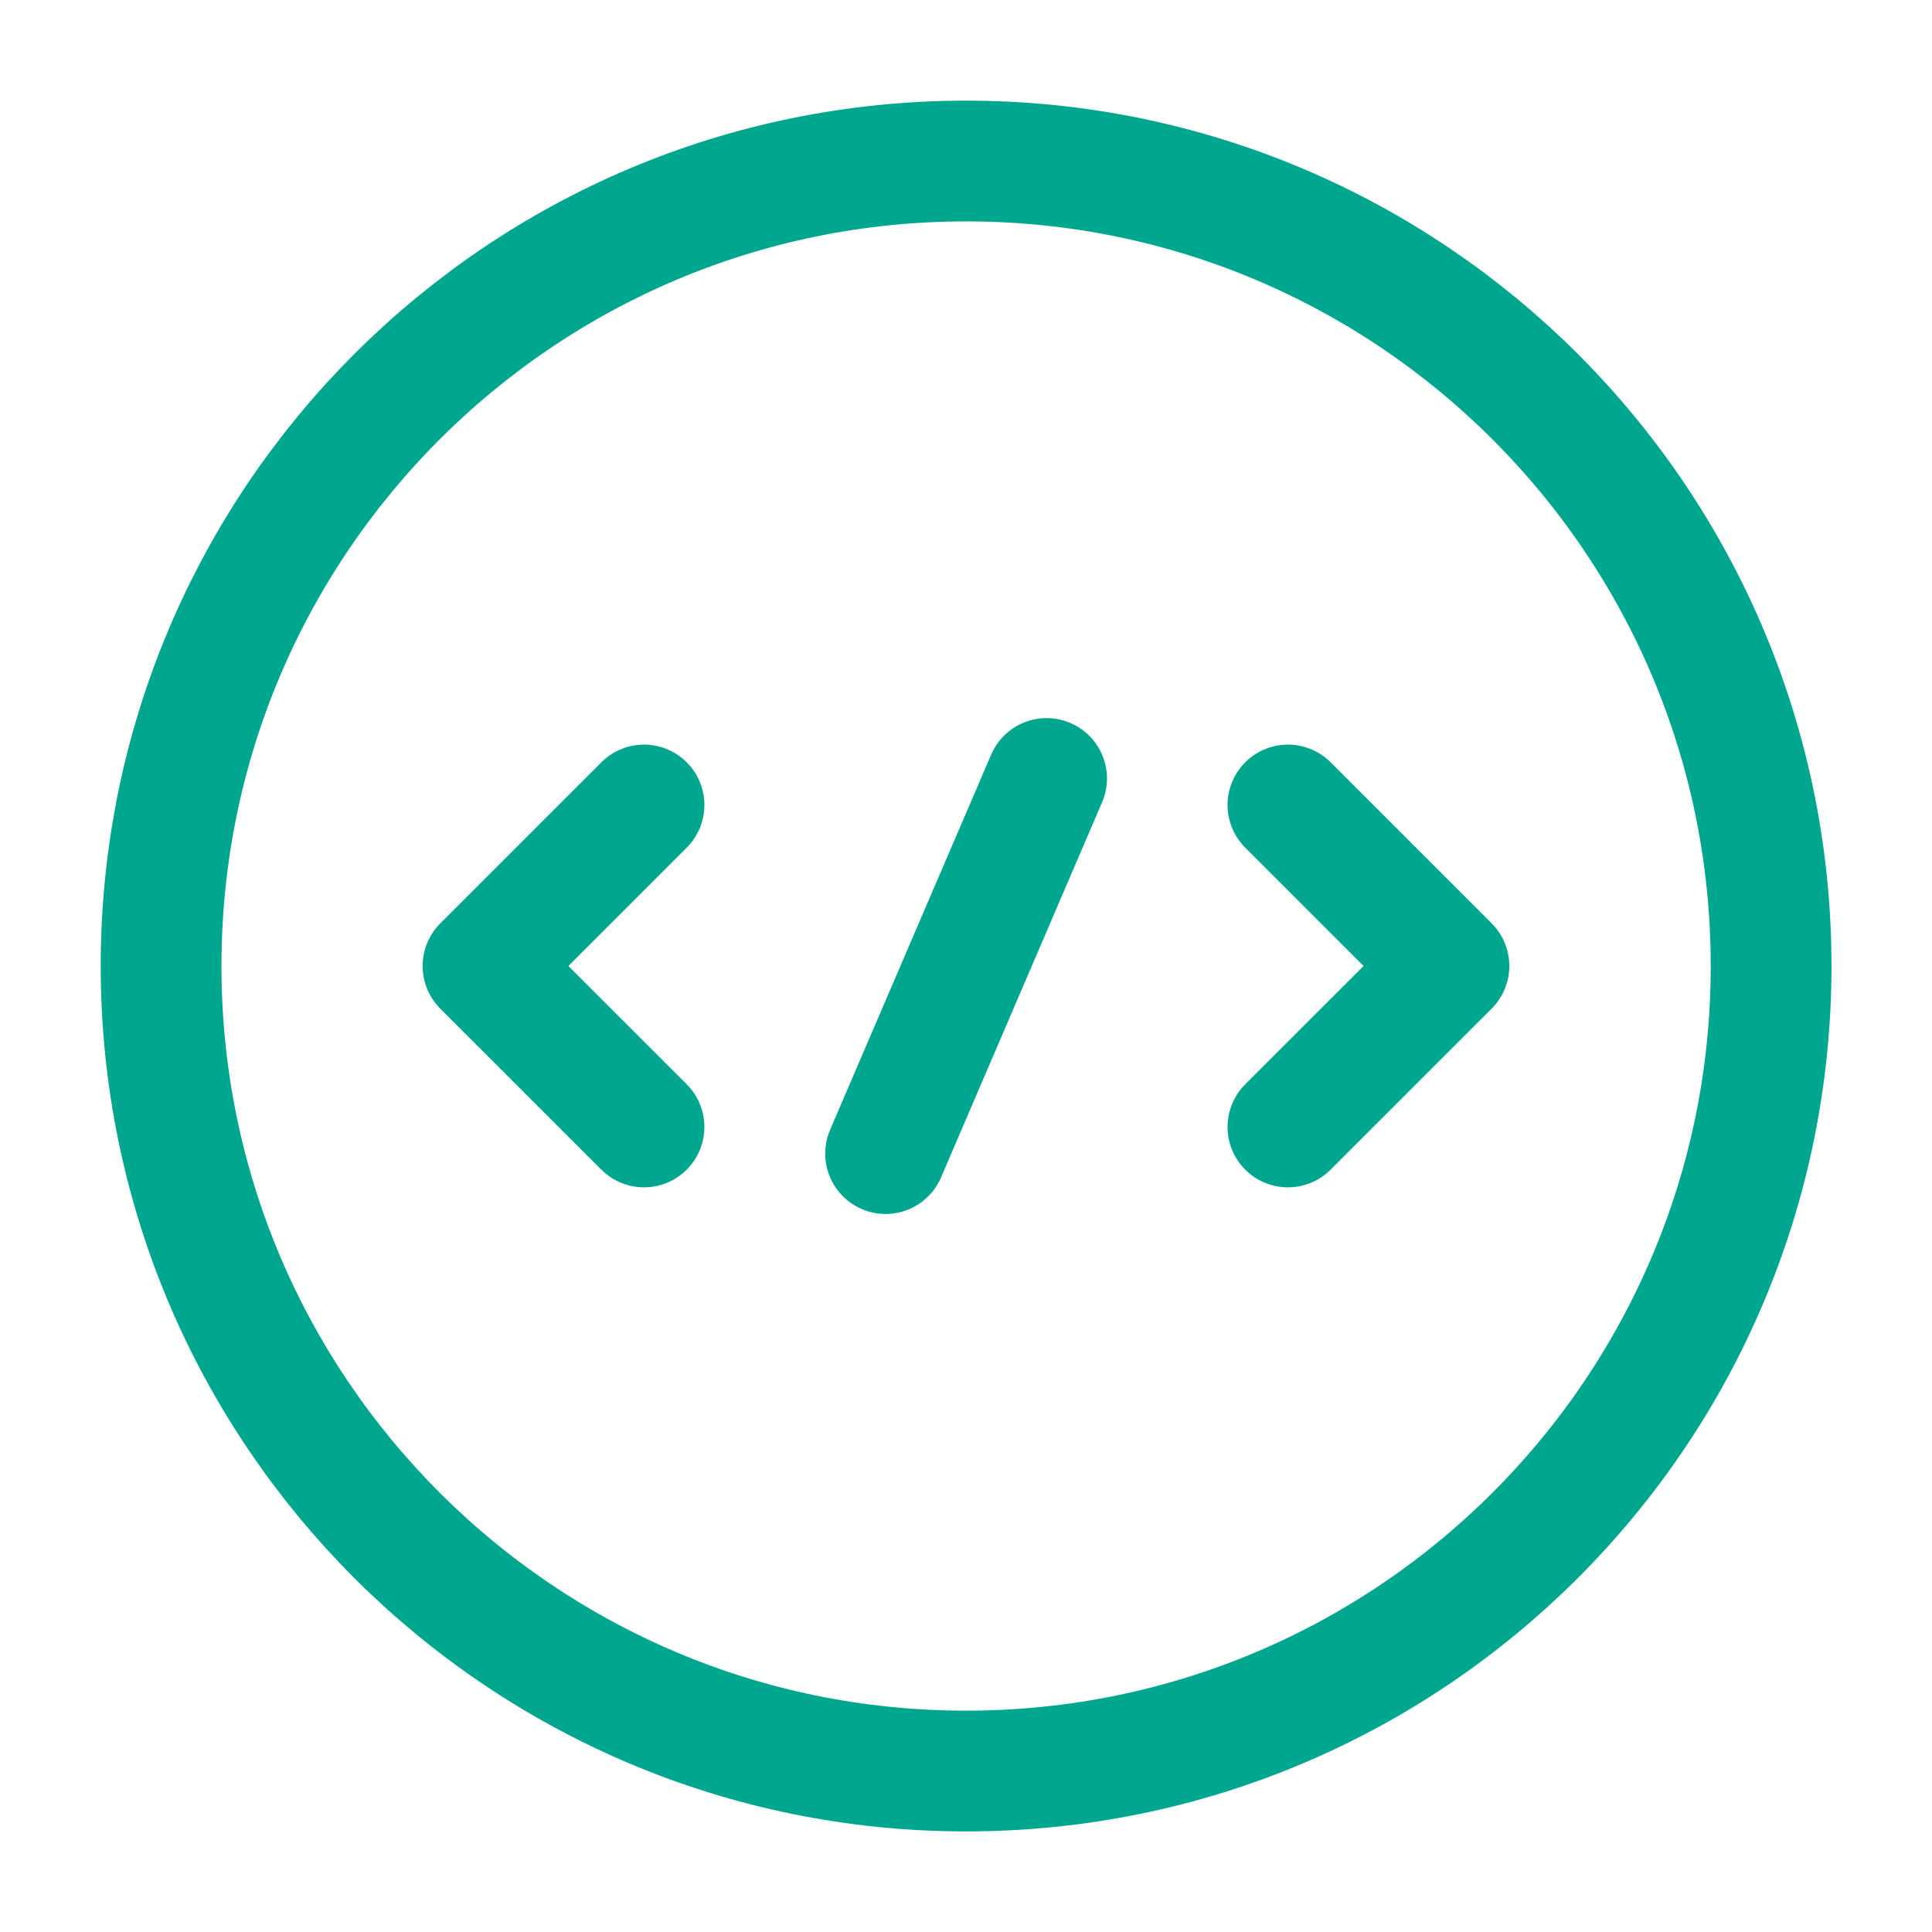 <svg width="32" height="32" viewBox="0 0 32 32" fill="none" xmlns="http://www.w3.org/2000/svg">
<path d="M10.667 13.333L8 16L10.667 18.666" stroke="#00A78E" stroke-width="2" stroke-miterlimit="10" stroke-linecap="round" stroke-linejoin="round"/>
<path d="M21.332 13.333L23.999 16L21.332 18.666" stroke="#00A78E" stroke-width="2" stroke-miterlimit="10" stroke-linecap="round" stroke-linejoin="round"/>
<path d="M16.001 29.334C23.365 29.334 29.335 23.364 29.335 16C29.335 8.637 23.365 2.667 16.001 2.667C8.638 2.667 2.668 8.637 2.668 16C2.668 23.364 8.638 29.334 16.001 29.334Z" stroke="#00A78E" stroke-width="2" stroke-miterlimit="10" stroke-linecap="round" stroke-linejoin="round"/>
<path d="M17.335 12.894L14.668 19.107" stroke="#00A78E" stroke-width="2" stroke-miterlimit="10" stroke-linecap="round" stroke-linejoin="round"/>
</svg>
